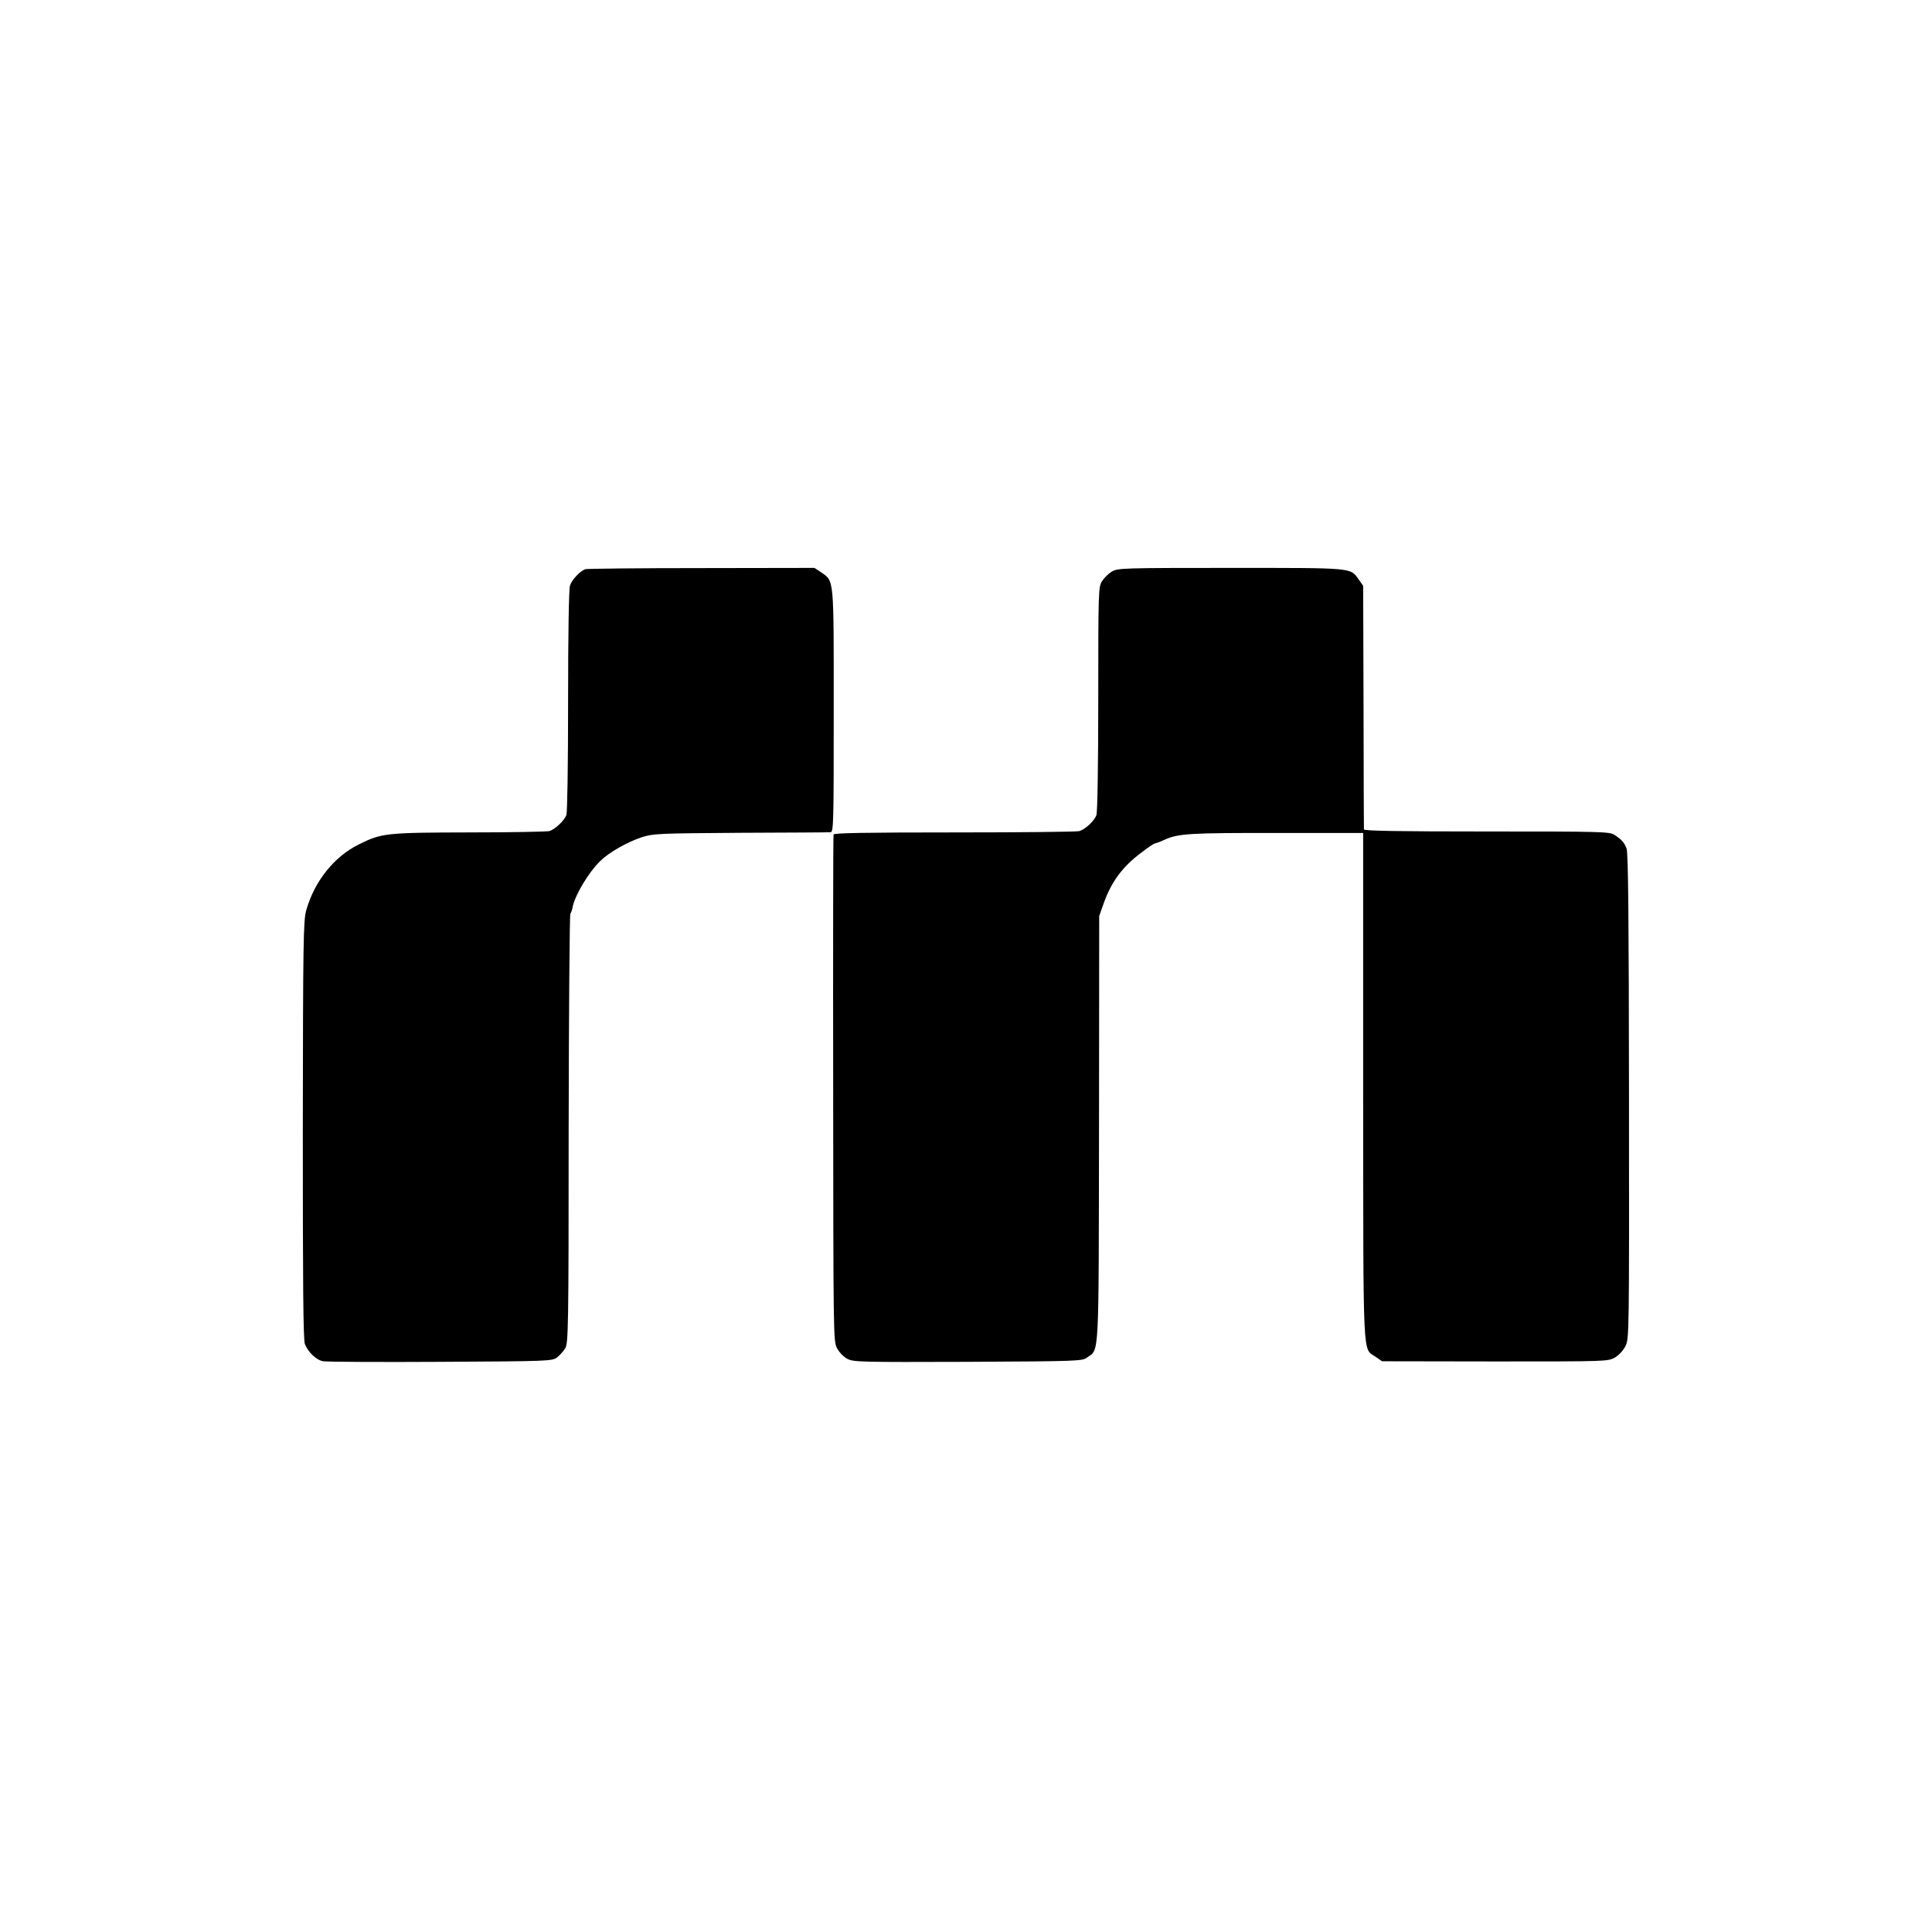 <?xml version="1.0" standalone="no"?>
<!DOCTYPE svg PUBLIC "-//W3C//DTD SVG 20010904//EN"
 "http://www.w3.org/TR/2001/REC-SVG-20010904/DTD/svg10.dtd">
<svg version="1.0" xmlns="http://www.w3.org/2000/svg"
 width="1024pt" height="1024pt" viewBox="0 0 1024 1024"
 preserveAspectRatio="xMidYMid meet">
<g transform="translate(0,1024) scale(0.1,-0.1)"
fill="#000000" stroke="none">
<path d="M3101 7223 c-29 -12 -71 -57 -80 -87 -6 -19 -10 -254 -10 -611 0
-344 -4 -591 -9 -605 -12 -31 -60 -75 -90 -85 -12 -3 -202 -7 -422 -7 -443 -1
-466 -3 -587 -63 -132 -65 -236 -195 -280 -350 -15 -55 -17 -156 -18 -1165 0
-807 2 -1113 11 -1134 17 -43 61 -85 97 -91 18 -3 298 -5 622 -3 572 3 591 4
617 23 14 11 34 33 44 49 16 28 18 101 18 1160 1 622 5 1137 9 1143 5 7 10 23
12 35 12 63 85 185 147 245 47 46 143 100 218 125 62 20 87 21 525 24 253 1
468 2 477 3 16 1 17 44 17 645 0 717 3 684 -69 734 l-33 22 -601 -1 c-331 0
-607 -3 -615 -6z"/>
<path d="M5892 7210 c-18 -11 -41 -34 -52 -52 -18 -30 -19 -56 -19 -623 0
-344 -4 -602 -10 -616 -11 -30 -59 -75 -90 -84 -13 -4 -310 -7 -661 -7 -477 0
-639 -3 -642 -11 -2 -7 -3 -613 -2 -1348 1 -1310 1 -1337 20 -1374 11 -21 35
-47 55 -57 32 -17 66 -18 639 -16 587 3 606 4 632 23 65 47 61 -26 63 1215 l1
1125 23 65 c41 116 99 195 199 270 36 28 69 50 74 50 5 0 29 9 52 20 72 32
133 36 601 35 l450 0 0 -1345 c1 -1495 -4 -1381 67 -1432 l33 -23 598 -1 c586
0 598 0 635 20 22 13 45 37 57 61 20 39 20 57 19 1325 -1 948 -4 1292 -13
1313 -13 33 -25 46 -64 72 -27 17 -63 18 -678 18 -459 0 -649 3 -650 11 0 6
-2 299 -2 651 l-2 640 -23 33 c-46 64 -21 62 -679 62 -579 0 -599 -1 -631 -20z"/>
</g>
</svg>
